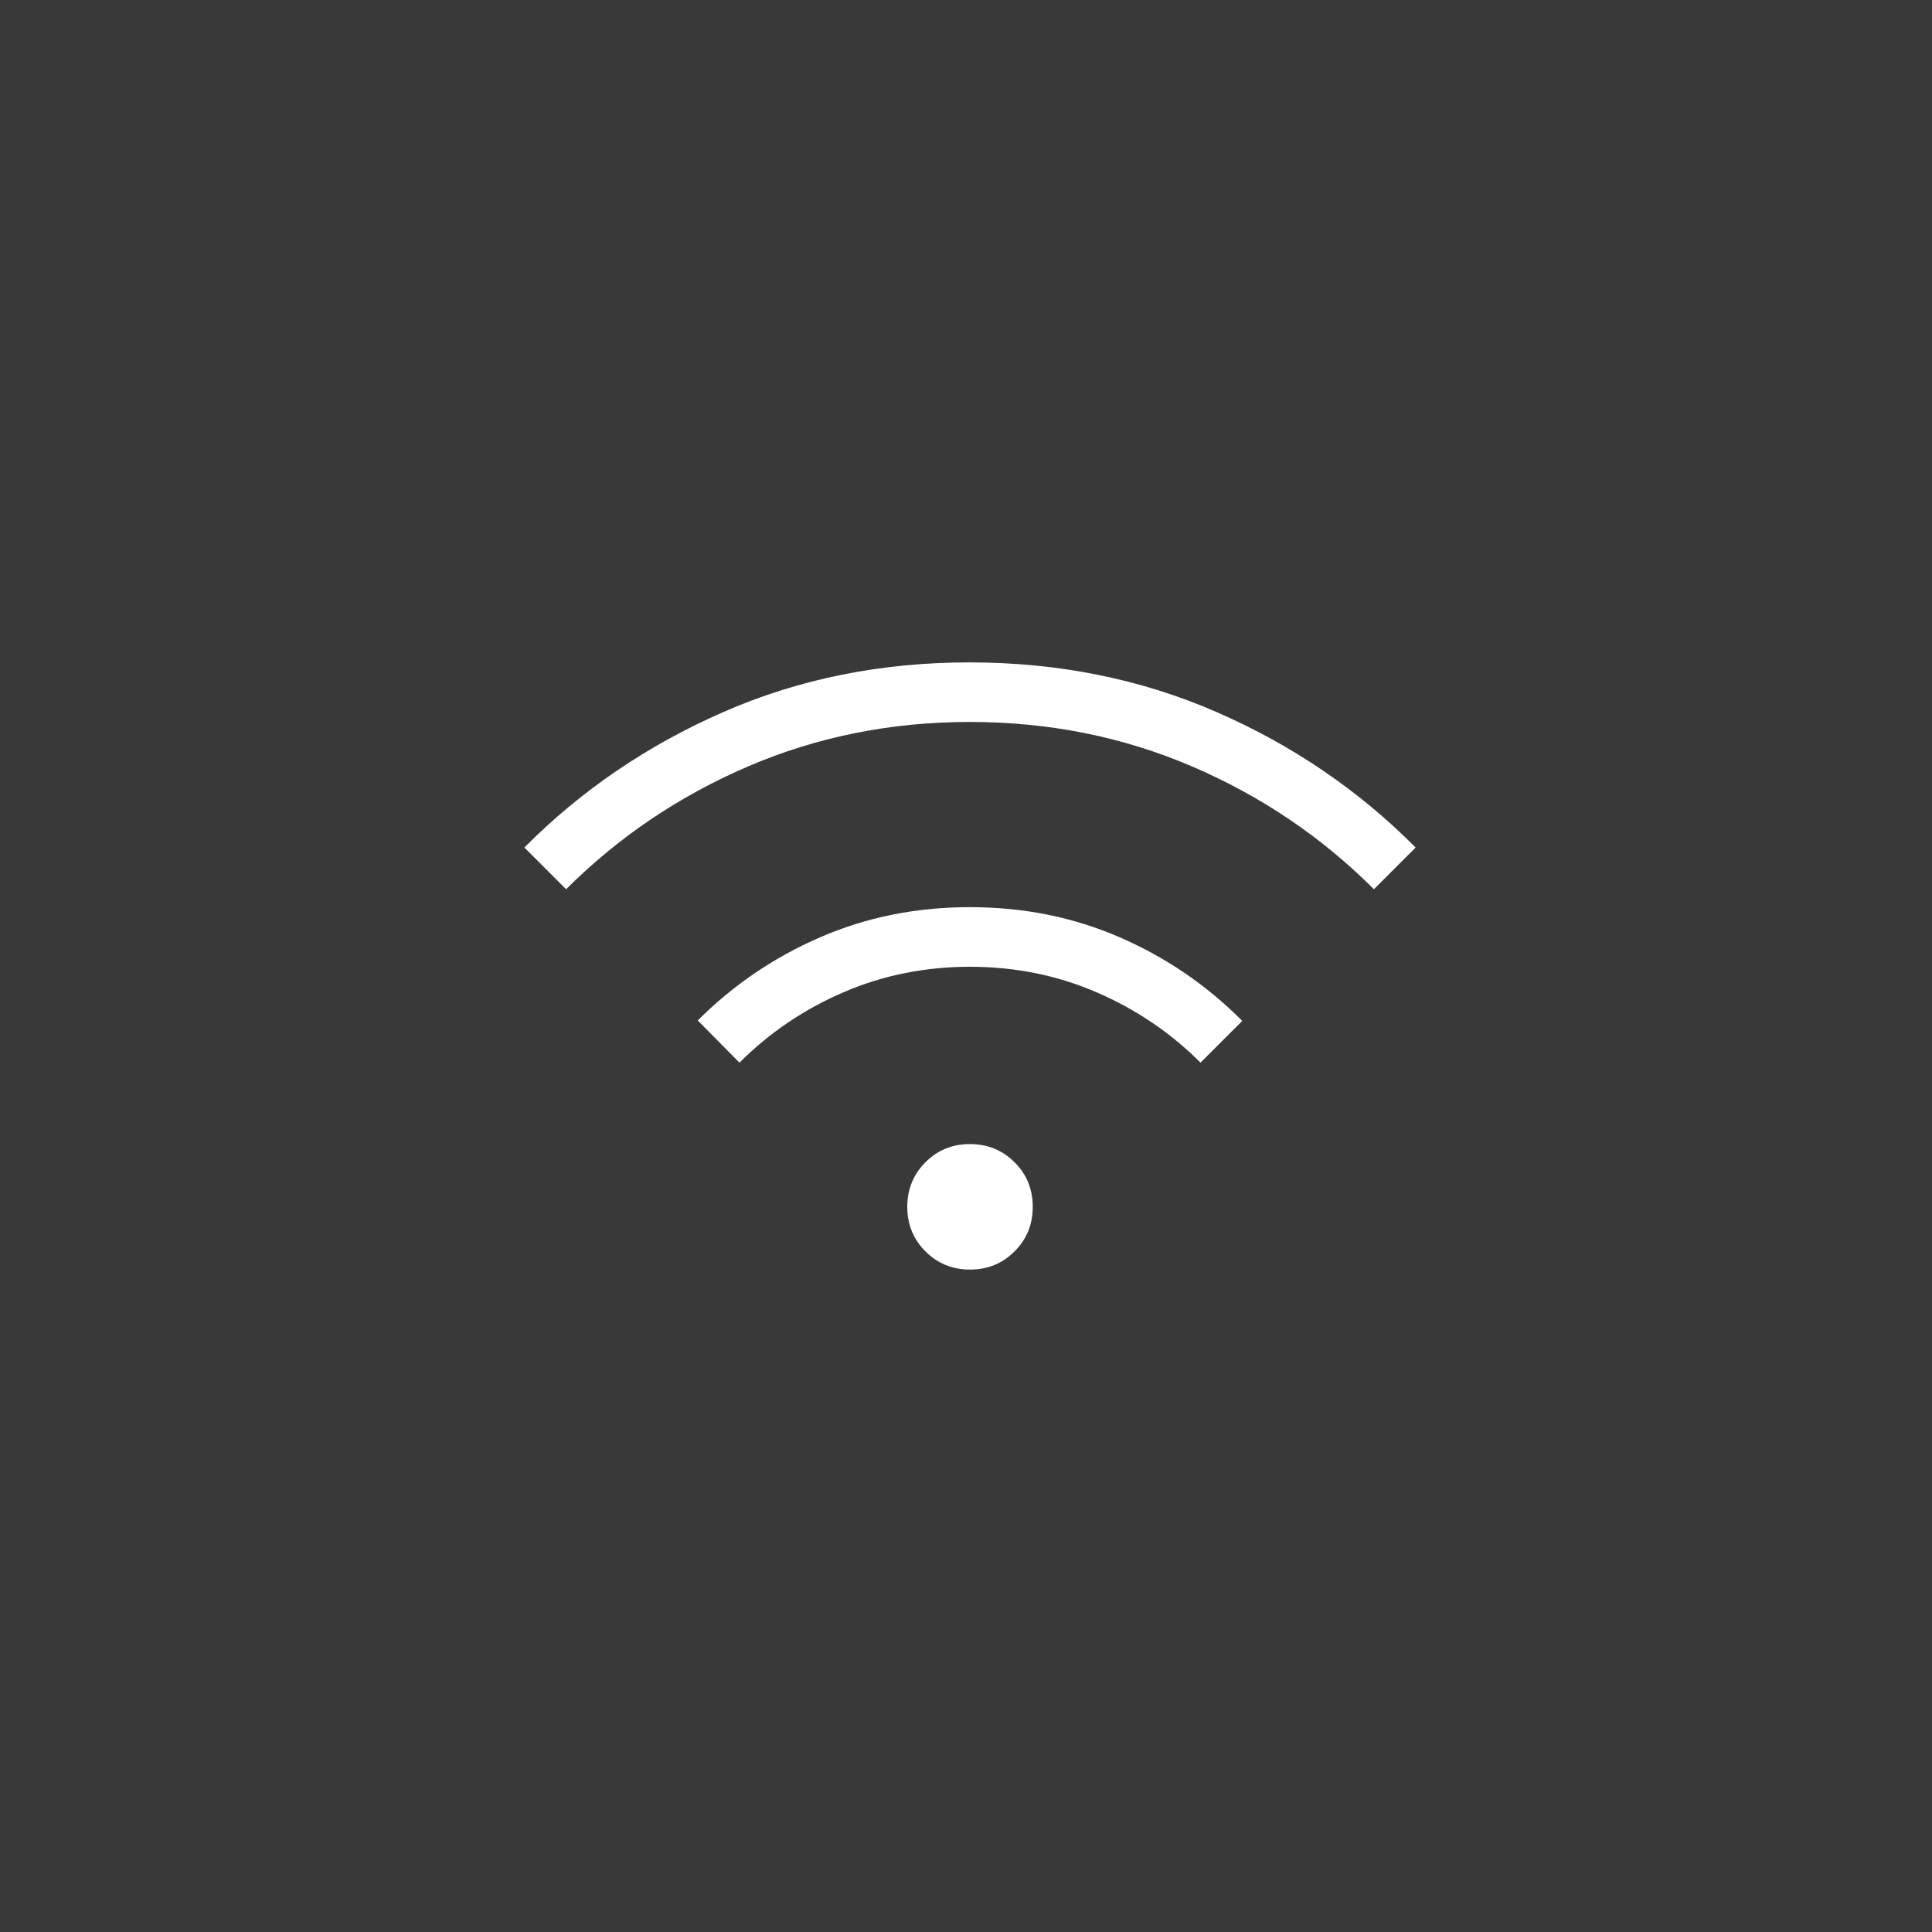 <?xml version="1.0" encoding="UTF-8"?> <svg xmlns="http://www.w3.org/2000/svg" width="53" height="53" viewBox="0 0 53 53" fill="none"><rect x="0" y="0" width="53" height="53" fill="#333333" stroke="none"/><rect width="53" height="53" fill="white" fill-opacity="0.03"></rect><path d="M26.61 34.828C26.128 34.828 25.72 34.662 25.388 34.329C25.055 33.997 24.889 33.589 24.889 33.107C24.889 32.625 25.055 32.217 25.388 31.884C25.72 31.55 26.128 31.384 26.61 31.385C27.092 31.386 27.499 31.552 27.832 31.884C28.165 32.216 28.331 32.623 28.331 33.106C28.331 33.589 28.165 33.997 27.832 34.329C27.499 34.662 27.092 34.828 26.61 34.828ZM20.286 29.151L19.141 27.994C20.113 27.022 21.234 26.261 22.503 25.71C23.773 25.16 25.143 24.885 26.613 24.886C28.083 24.886 29.452 25.162 30.72 25.714C31.987 26.265 33.107 27.029 34.078 28.006L32.933 29.151C32.113 28.33 31.161 27.686 30.079 27.22C28.997 26.754 27.841 26.521 26.61 26.521C25.379 26.521 24.222 26.754 23.14 27.22C22.058 27.686 21.107 28.33 20.286 29.151ZM15.53 24.394L14.385 23.249C15.943 21.682 17.762 20.444 19.841 19.534C21.92 18.623 24.176 18.169 26.61 18.171C29.044 18.174 31.3 18.628 33.379 19.536C35.458 20.443 37.276 21.681 38.835 23.25L37.69 24.394C36.254 22.958 34.589 21.834 32.696 21.023C30.803 20.212 28.774 19.806 26.61 19.805C24.445 19.805 22.417 20.211 20.525 21.023C18.633 21.836 16.968 22.959 15.53 24.394Z" fill="white"></path></svg> 